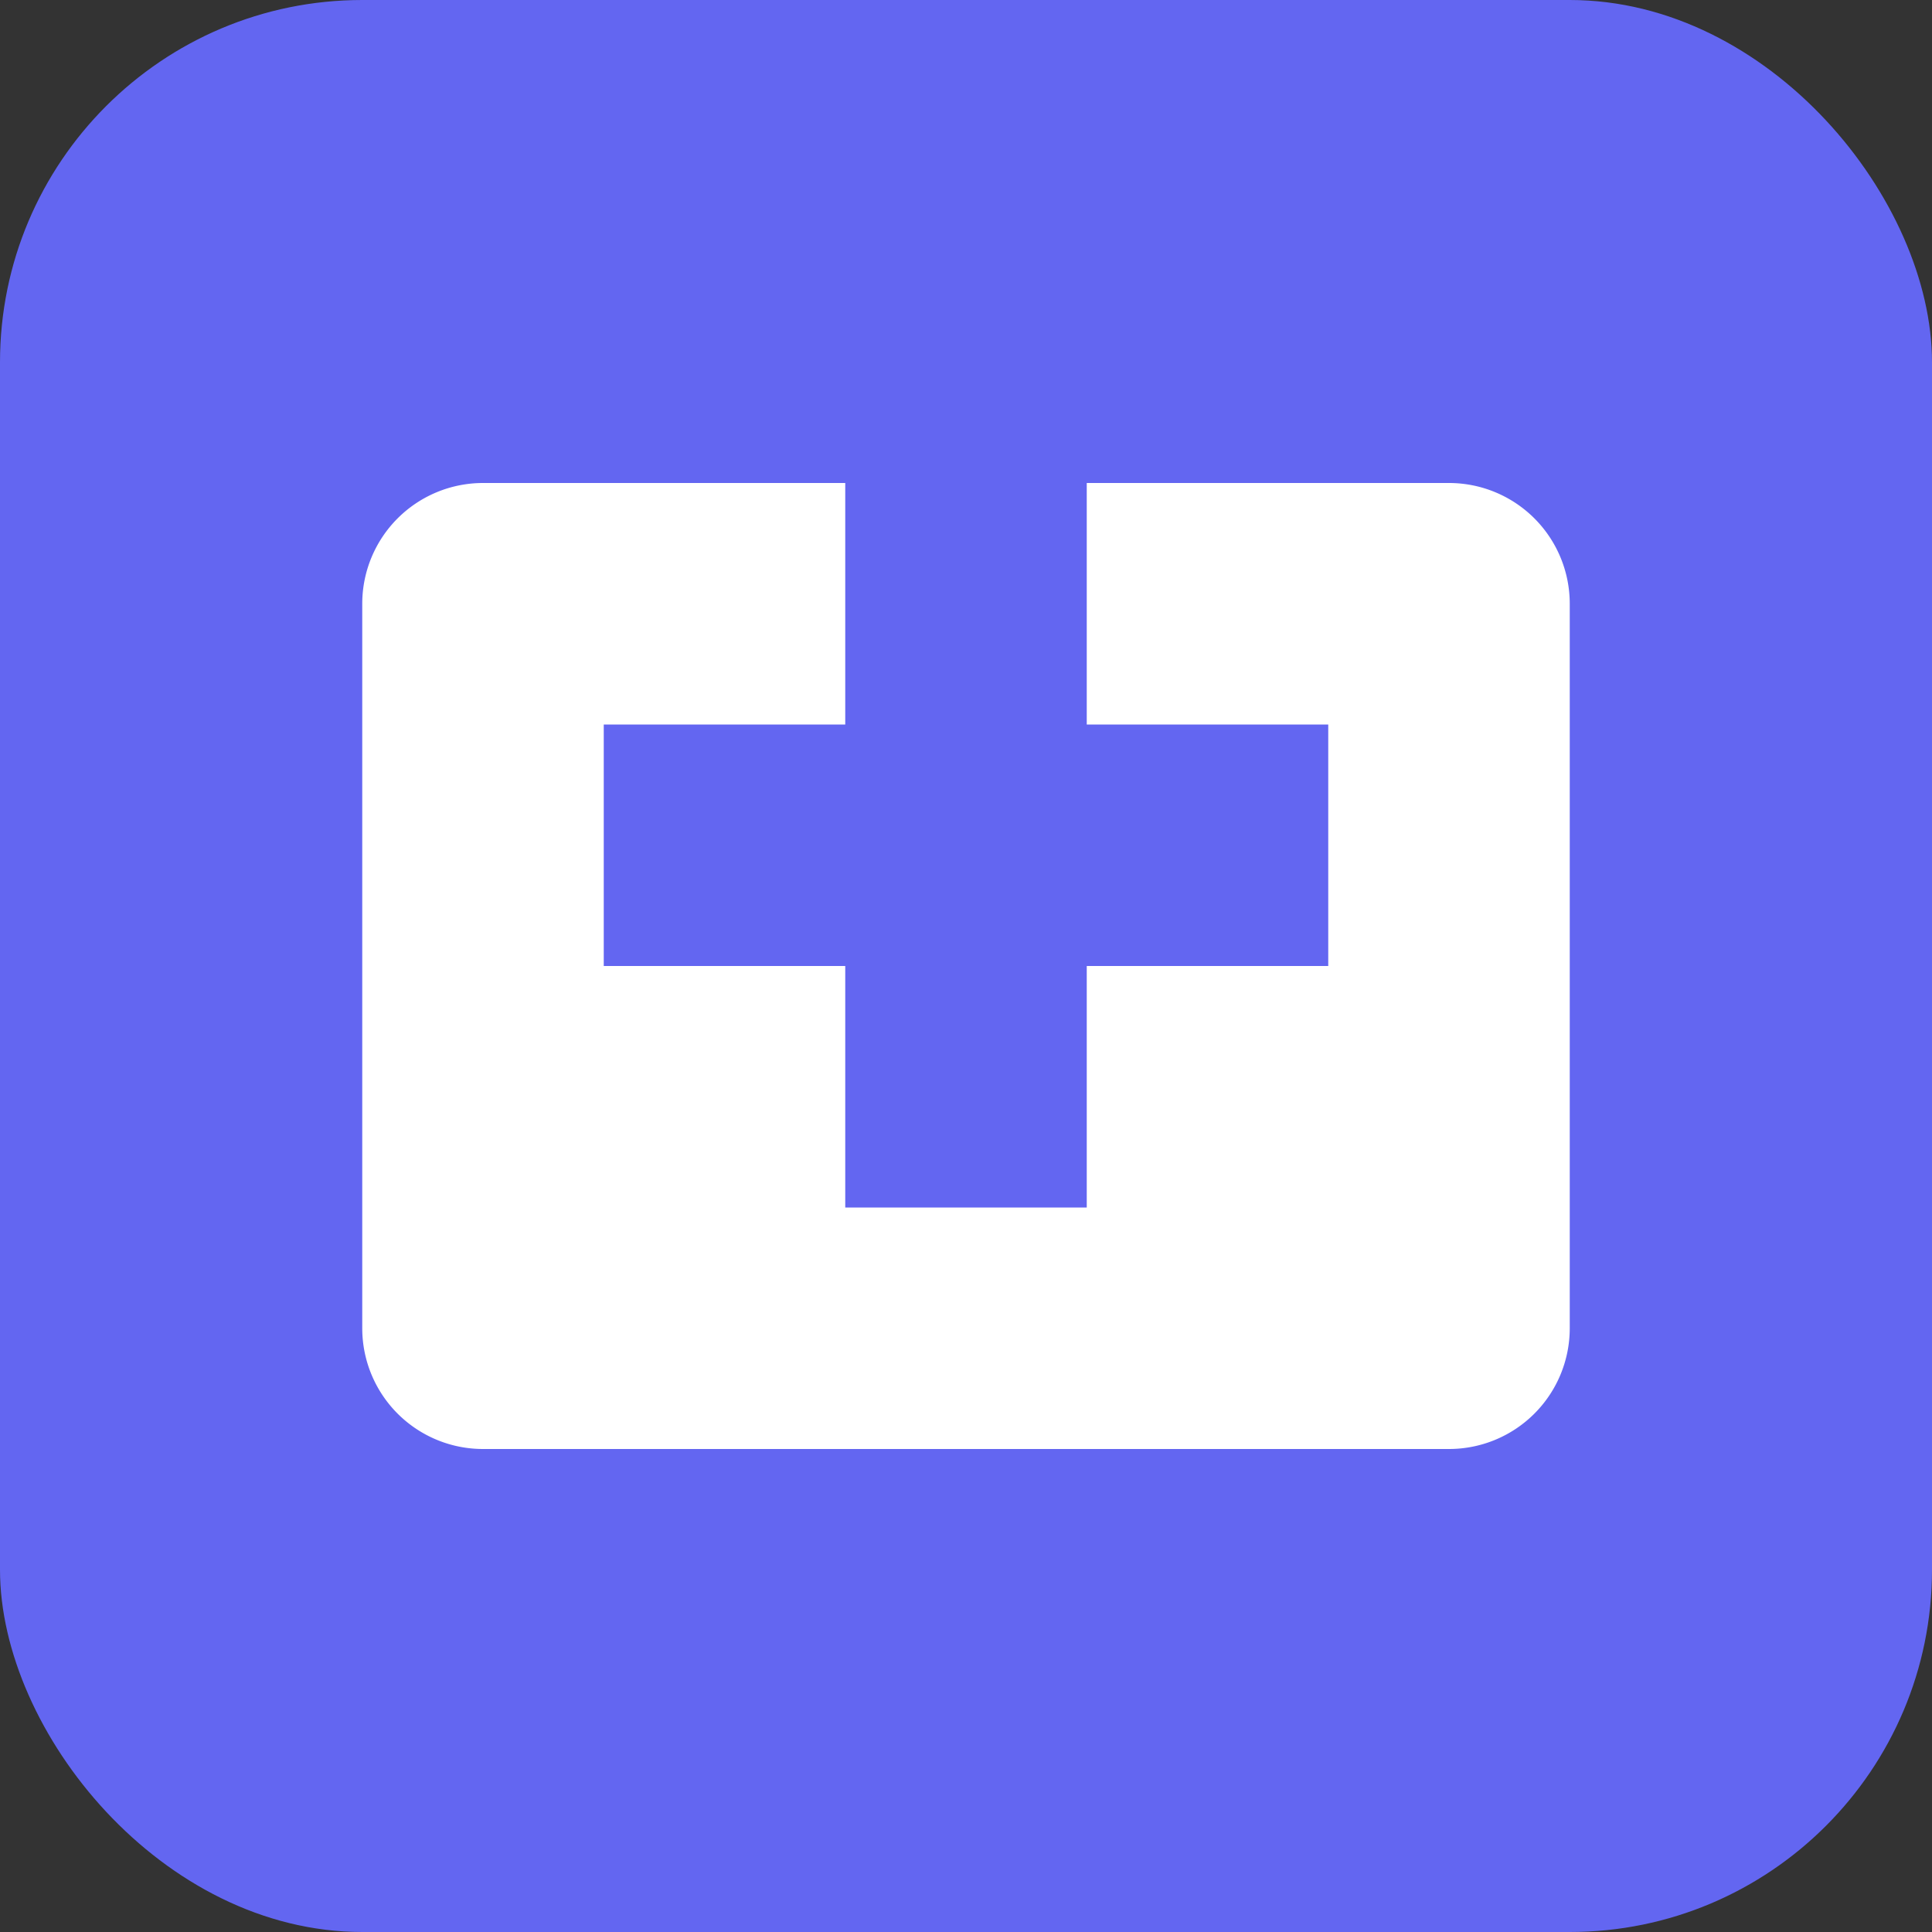 <svg xmlns="http://www.w3.org/2000/svg" width="32" height="32" viewBox="0 0 32 32">
  <rect x="0" y="0" width="32" height="32" fill="#333333" stroke="none"/>
  <rect width="32" height="32" rx="6" fill="#6366f1"/>
  <path d="M24 8H8a2 2 0 00-2 2v12a2 2 0 002 2h16a2 2 0 002-2V10a2 2 0 00-2-2zm-2 8h-4v4h-4v-4h-4v-4h4V8h4v4h4v4z" fill="white"/>
</svg> 